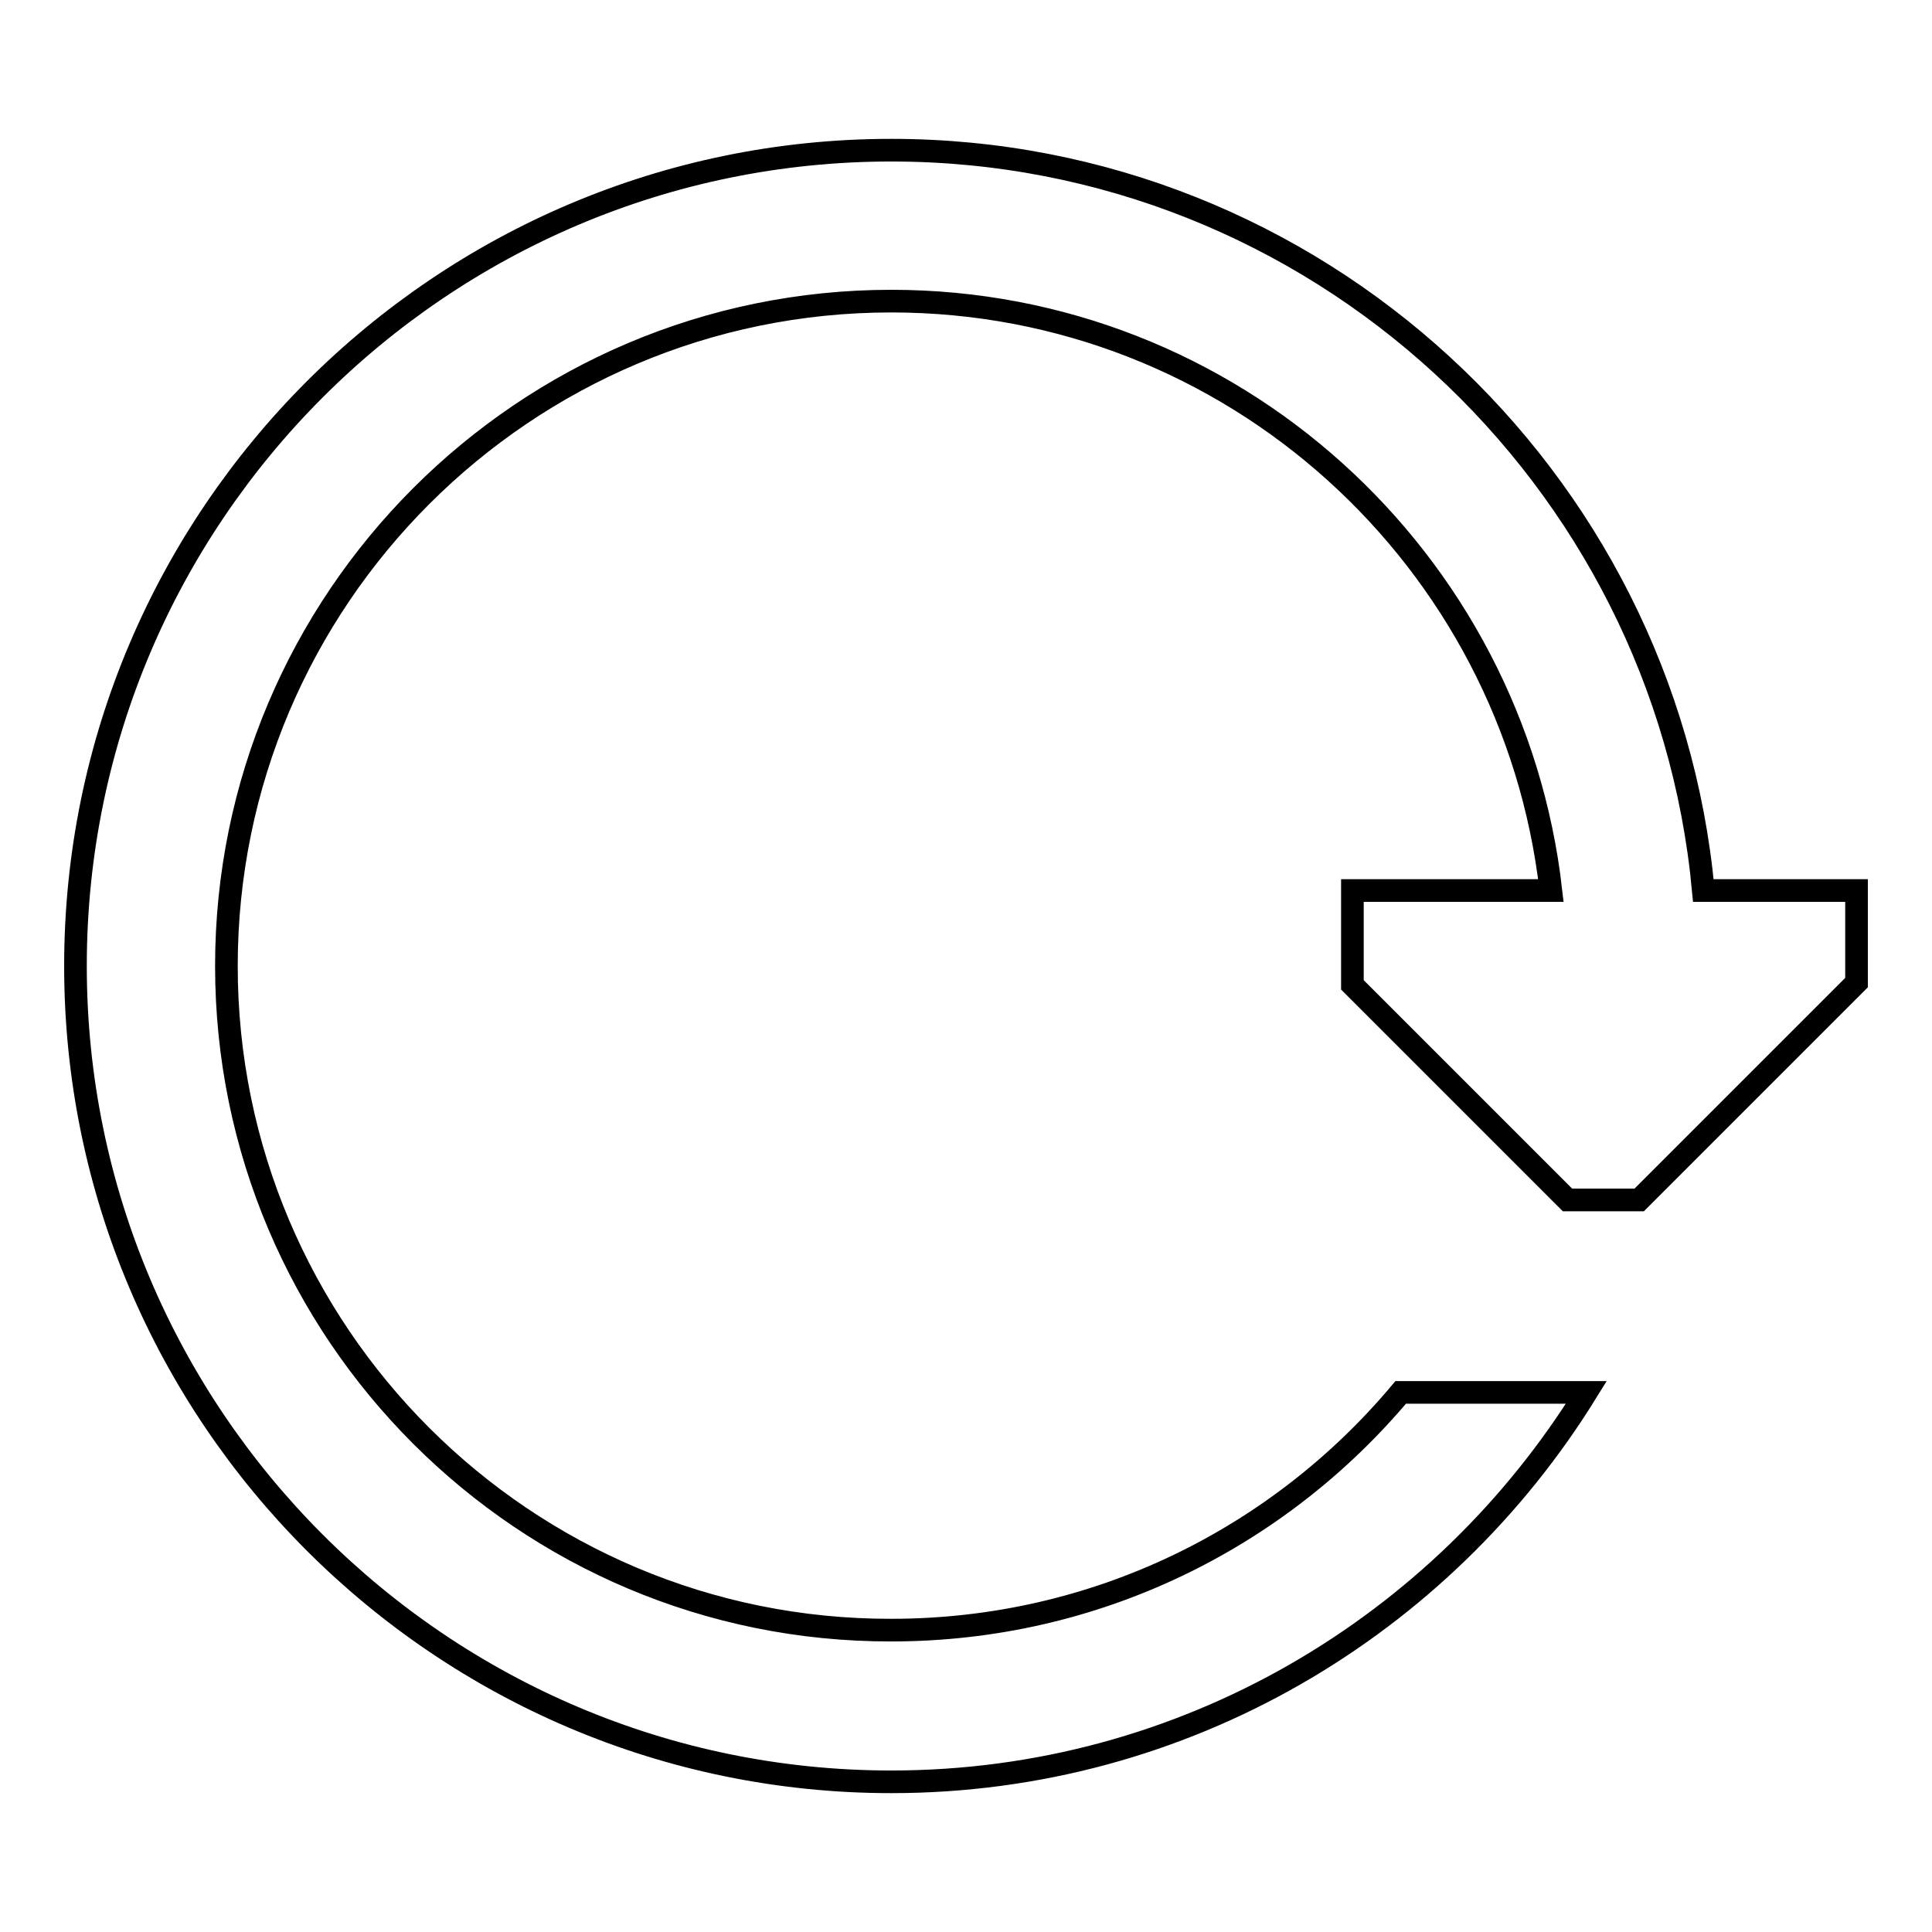 <?xml version="1.0" encoding="utf-8"?>
<!-- Svg Vector Icons : http://www.onlinewebfonts.com/icon -->
<!DOCTYPE svg PUBLIC "-//W3C//DTD SVG 1.1//EN" "http://www.w3.org/Graphics/SVG/1.1/DTD/svg11.dtd">
<svg version="1.1" xmlns="http://www.w3.org/2000/svg" xmlns:xlink="http://www.w3.org/1999/xlink" x="0px" y="0px" viewBox="0 0 256 256" enable-background="new 0 0 256 256" xml:space="preserve">
<g><g><path stroke-width="3" fill-opacity="0" stroke="#000000"  d="M225.7,118c-5.1-54.9-51.4-98.1-107.6-98.1C58.5,19.9,10,68.4,10,128c0,59.6,48.5,108.1,108.1,108.1c38.9,0,73-20.7,92.1-51.6h-13.3h-11.3c-16.2,19.3-40.4,31.5-67.5,31.5C69.5,216.1,30,176.6,30,128c0-48.6,39.5-88.1,88.1-88.1c45.2,0,82.4,34.2,87.4,78.1h-26.3v12.5l28.5,28.5h9.5l28.8-28.8V118L225.7,118L225.7,118z"/></g></g>
</svg>